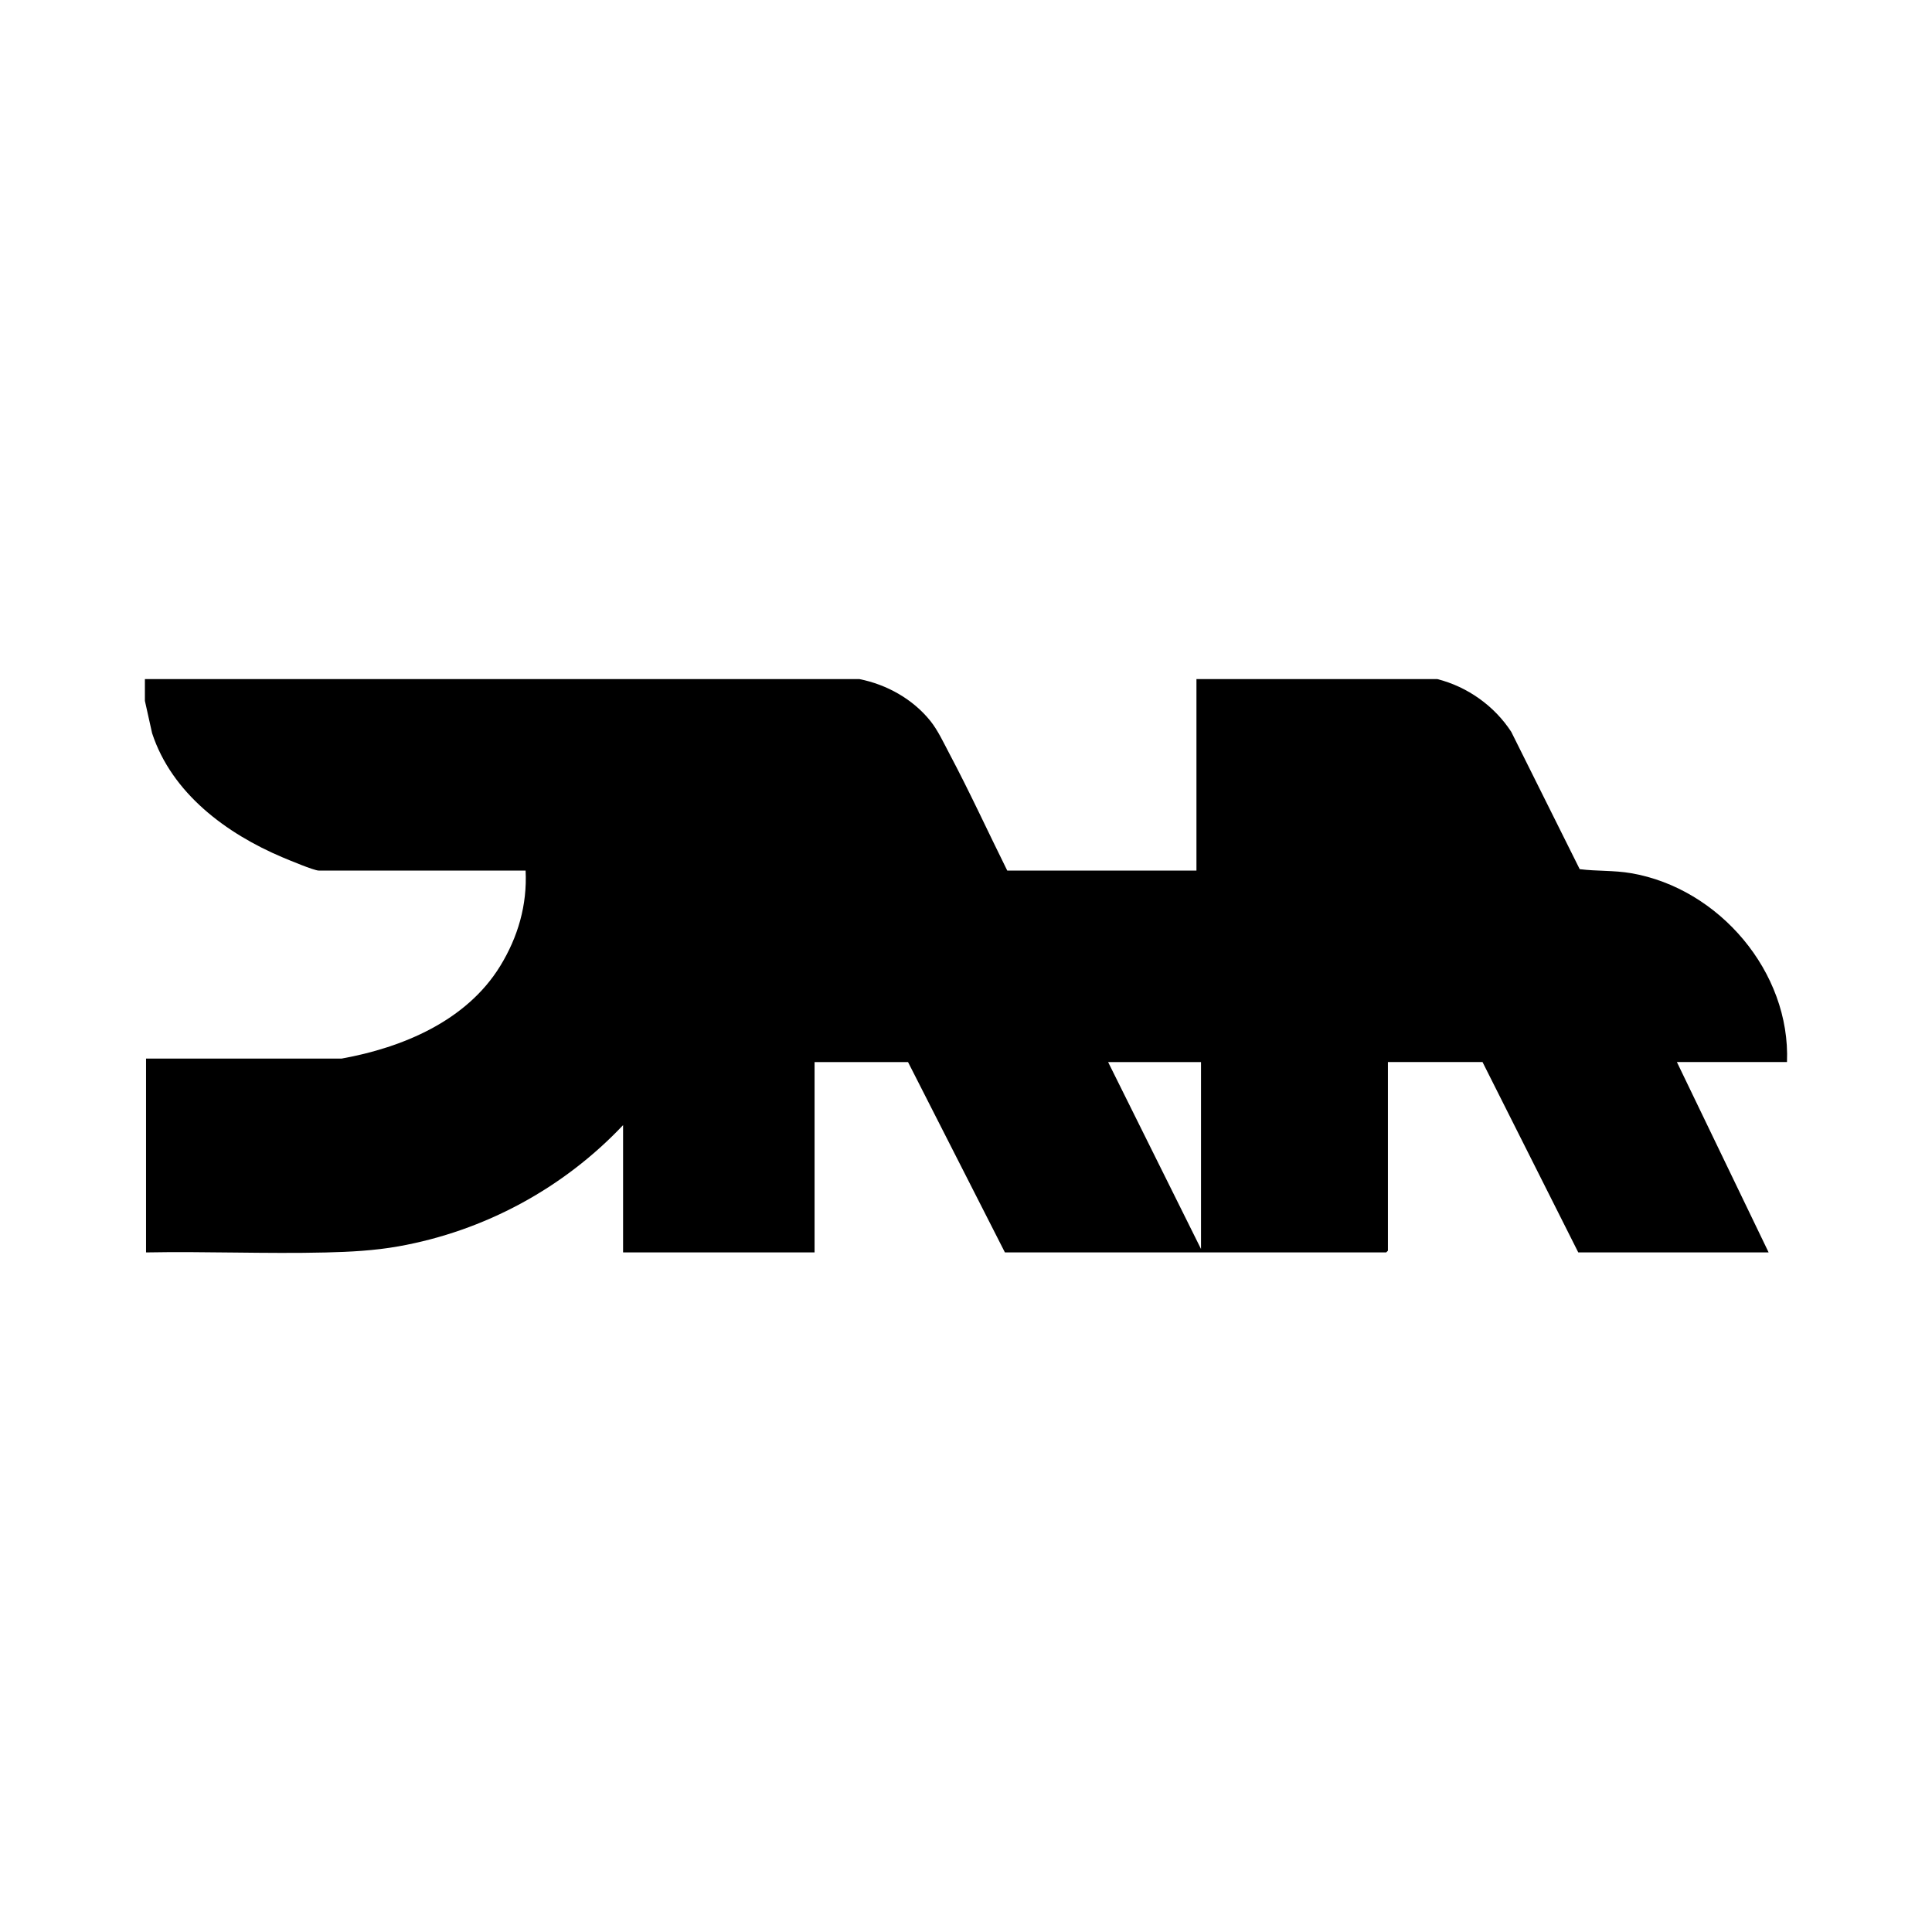 <svg xmlns="http://www.w3.org/2000/svg" viewBox="0 0 1000 1000"><path d="M146.24 443.76c3.13 1.32 16.31 6.84 18.68 6.84h107.13c.89 17.8-3.94 34.41-13.17 49.45-17.41 28.34-50.46 42.17-82.1 47.88H75.59v100.32c30.94-.59 61.98.77 92.92.03 12.67-.3 25.25-.95 37.77-3.18 44.41-7.91 85.37-30.08 116.22-62.73v65.88h99.12v-98.53h48.37l50.15 98.53h197.35l.89-.89v-97.64h48.97l49.56 98.53h98.53l-47.48-98.53h56.98c1.87-46.6-35.16-89.91-80.61-97.74-9.13-1.57-17.66-.97-26.68-2.1l-35.44-71.1c-8.74-13.42-22.71-23.36-38.29-27.29H619.28v99.12h-97.93c-10-20.14-19.42-40.69-29.96-60.55-2.96-5.58-5.92-12.02-9.82-16.89-9.09-11.33-22.58-18.87-36.78-21.68H75v11.28l3.73 16.74c10.22 31.12 38.42 51.95 67.51 64.25Zm475.4 105.97v96.75l-48.08-96.75h48.08Z"/></svg>